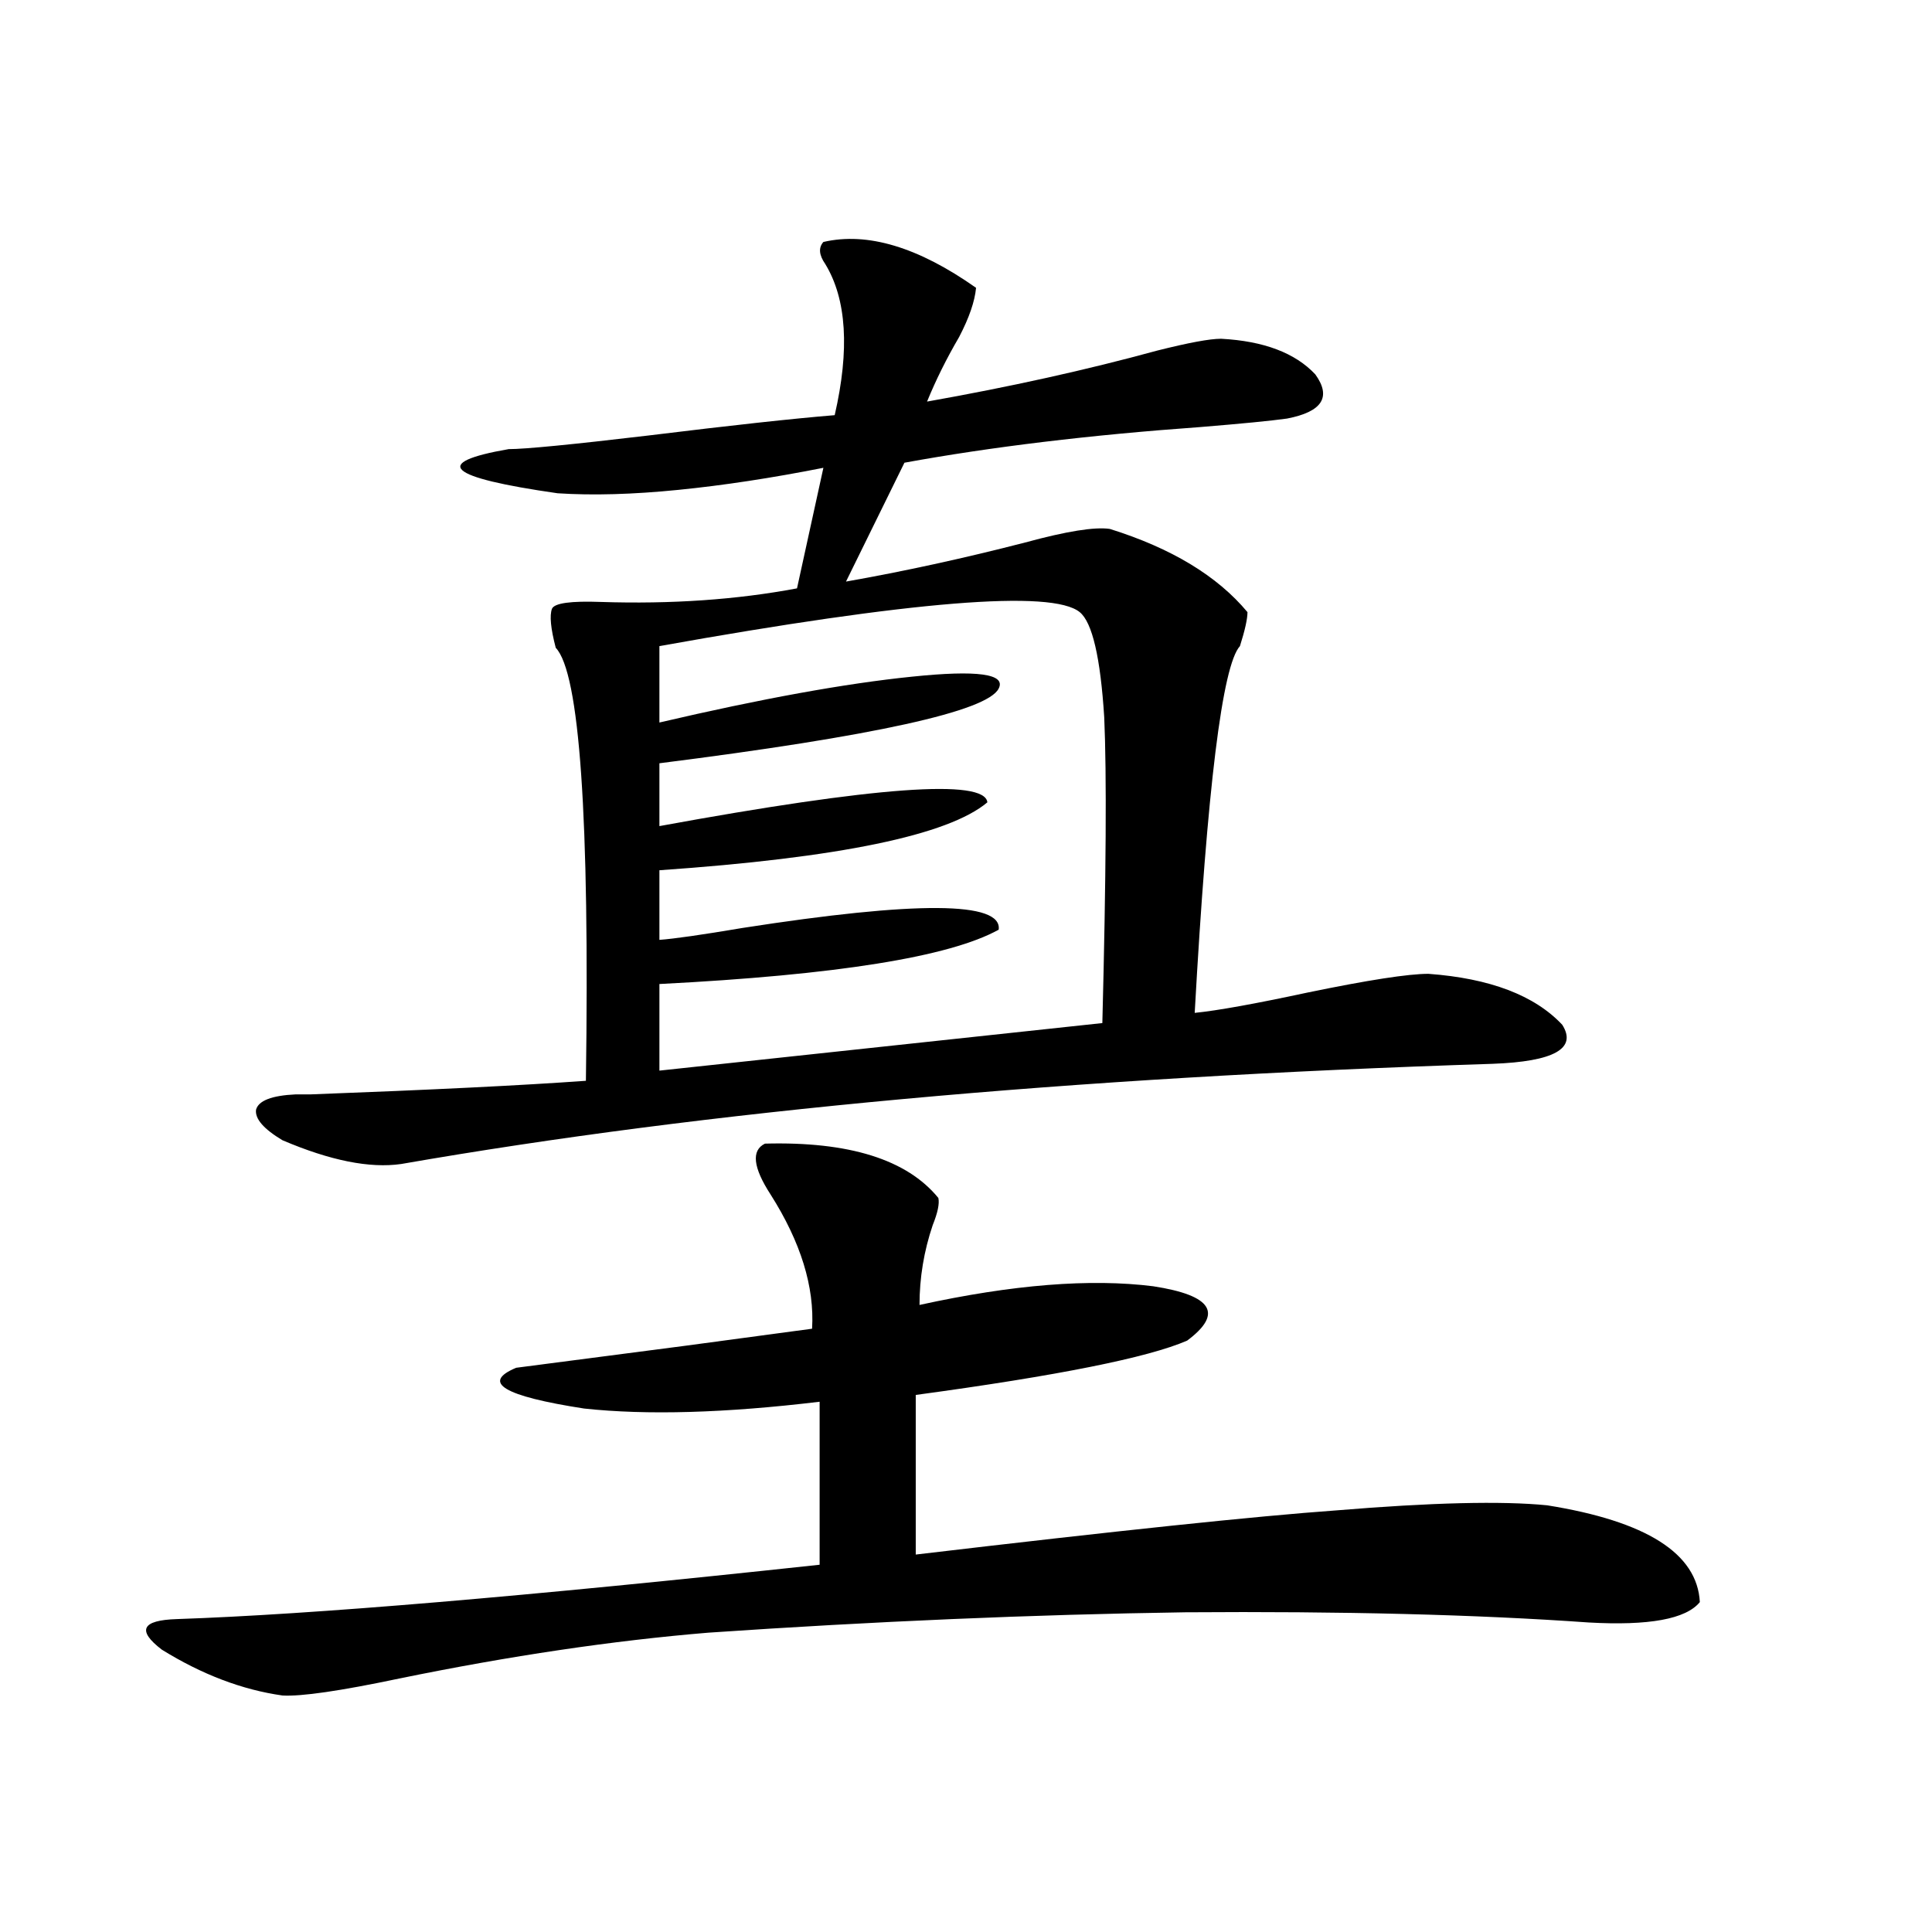 <?xml version="1.0" encoding="utf-8"?>
<!-- Generator: Adobe Illustrator 16.0.0, SVG Export Plug-In . SVG Version: 6.00 Build 0)  -->
<!DOCTYPE svg PUBLIC "-//W3C//DTD SVG 1.1//EN" "http://www.w3.org/Graphics/SVG/1.1/DTD/svg11.dtd">
<svg version="1.1" id="图层_1" xmlns="http://www.w3.org/2000/svg" xmlns:xlink="http://www.w3.org/1999/xlink" x="0px" y="0px"
	 width="1000px" height="1000px" viewBox="0 0 1000 1000" enable-background="new 0 0 1000 1000" xml:space="preserve">
<path d="M395.941,591.941c43.566-1.167,73.489,8.213,89.754,28.125c0.641,2.939-0.335,7.622-2.927,14.063
	c-4.558,13.486-6.829,27.246-6.829,41.309c48.124-10.547,88.443-13.76,120.973-9.668c30.563,4.697,36.417,14.063,17.561,28.125
	c-20.167,8.789-66.995,18.169-140.484,28.125v82.617c104.053-12.305,176.581-19.912,217.556-22.852
	c49.42-4.092,85.852-4.971,109.266-2.637c51.371,8.213,77.712,24.912,79.022,50.098c-7.164,8.789-26.341,12.305-57.56,10.547
	c-57.895-4.105-127.481-5.863-208.775-5.273c-78.702,1.168-160.972,4.684-246.823,10.547
	c-49.435,4.093-102.771,12.003-159.996,23.73c-30.578,6.441-50.73,9.366-60.486,8.789c-20.822-2.938-41.63-10.849-62.438-23.73
	c-13.018-9.97-10.411-15.243,7.805-15.82c69.587-2.348,180.483-11.714,332.675-28.125v-84.375
	c-48.779,5.864-89.434,7.031-121.948,3.516c-41.63-6.44-53.337-13.472-35.121-21.094c18.201-2.334,47.469-6.152,87.803-11.426
	c30.563-4.092,52.347-7.031,65.364-8.789c1.296-21.67-5.854-44.824-21.463-69.434C389.753,604.246,388.777,595.457,395.941,591.941z
	 M426.185,125.242c22.759-5.273,49.1,2.637,79.022,23.73c-0.655,7.031-3.582,15.532-8.78,25.488
	c-6.509,11.138-12.042,22.275-16.585,33.398c42.926-7.607,82.59-16.396,119.021-26.367c16.25-4.092,27.316-6.152,33.17-6.152
	c22.104,1.182,38.368,7.334,48.779,18.457c8.445,11.729,3.567,19.336-14.634,22.852c-8.46,1.182-23.414,2.637-44.877,4.395
	c-57.239,4.106-108.29,10.259-153.167,18.457l-30.243,61.523c29.908-5.273,60.807-12.002,92.681-20.215
	c21.463-5.85,36.097-8.198,43.901-7.031c31.859,9.971,55.608,24.321,71.218,43.066c0,3.516-1.311,9.38-3.902,17.578
	c-9.115,9.971-16.92,73.252-23.414,189.844c11.707-1.167,31.219-4.683,58.535-10.547c31.219-6.44,52.026-9.668,62.438-9.668
	c31.859,2.349,54.953,11.138,69.267,26.367c7.805,12.305-4.237,19.048-36.097,20.215c-218.531,7.031-406.819,24.321-564.864,51.855
	c-16.265,2.349-36.752-1.758-61.462-12.305c-9.756-5.85-14.313-11.123-13.658-15.82c1.296-4.683,8.125-7.319,20.487-7.91
	c1.951,0,4.543,0,7.805,0c62.438-2.334,109.906-4.683,142.436-7.031c1.951-136.519-3.262-211.226-15.609-224.121
	c-2.606-9.956-3.262-16.699-1.951-20.215c1.296-2.925,9.756-4.092,25.365-3.516c36.417,1.182,70.242-1.167,101.461-7.031
	l13.658-62.402c-26.676,5.273-51.706,9.092-75.12,11.426c-23.414,2.349-44.236,2.939-62.438,1.758
	c-57.239-8.198-65.699-15.82-25.365-22.852c8.445,0,32.515-2.334,72.193-7.031c42.926-5.273,75.12-8.789,96.583-10.547
	c7.805-33.975,6.174-60.054-4.878-78.223C423.898,131.985,423.578,128.182,426.185,125.242z M558.864,316.844
	c-14.313-11.714-86.827-5.85-217.556,17.578v39.551c52.682-12.305,96.248-20.215,130.729-23.73
	c33.811-3.516,48.779-1.455,44.877,6.152c-5.854,11.729-64.389,24.609-175.605,38.672v32.52
	c111.857-20.503,168.441-24.609,169.752-12.305c-20.167,17.002-76.751,28.716-169.752,35.156v36.035
	c7.805-0.576,22.104-2.637,42.926-6.152c90.395-14.063,134.631-13.76,132.68,0.879c-25.365,14.063-83.9,23.442-175.605,28.125
	v44.824l229.263-24.609c1.951-76.162,2.271-128.896,0.976-158.203C569.596,340.286,565.358,322.117,558.864,316.844z"/>
</svg>
